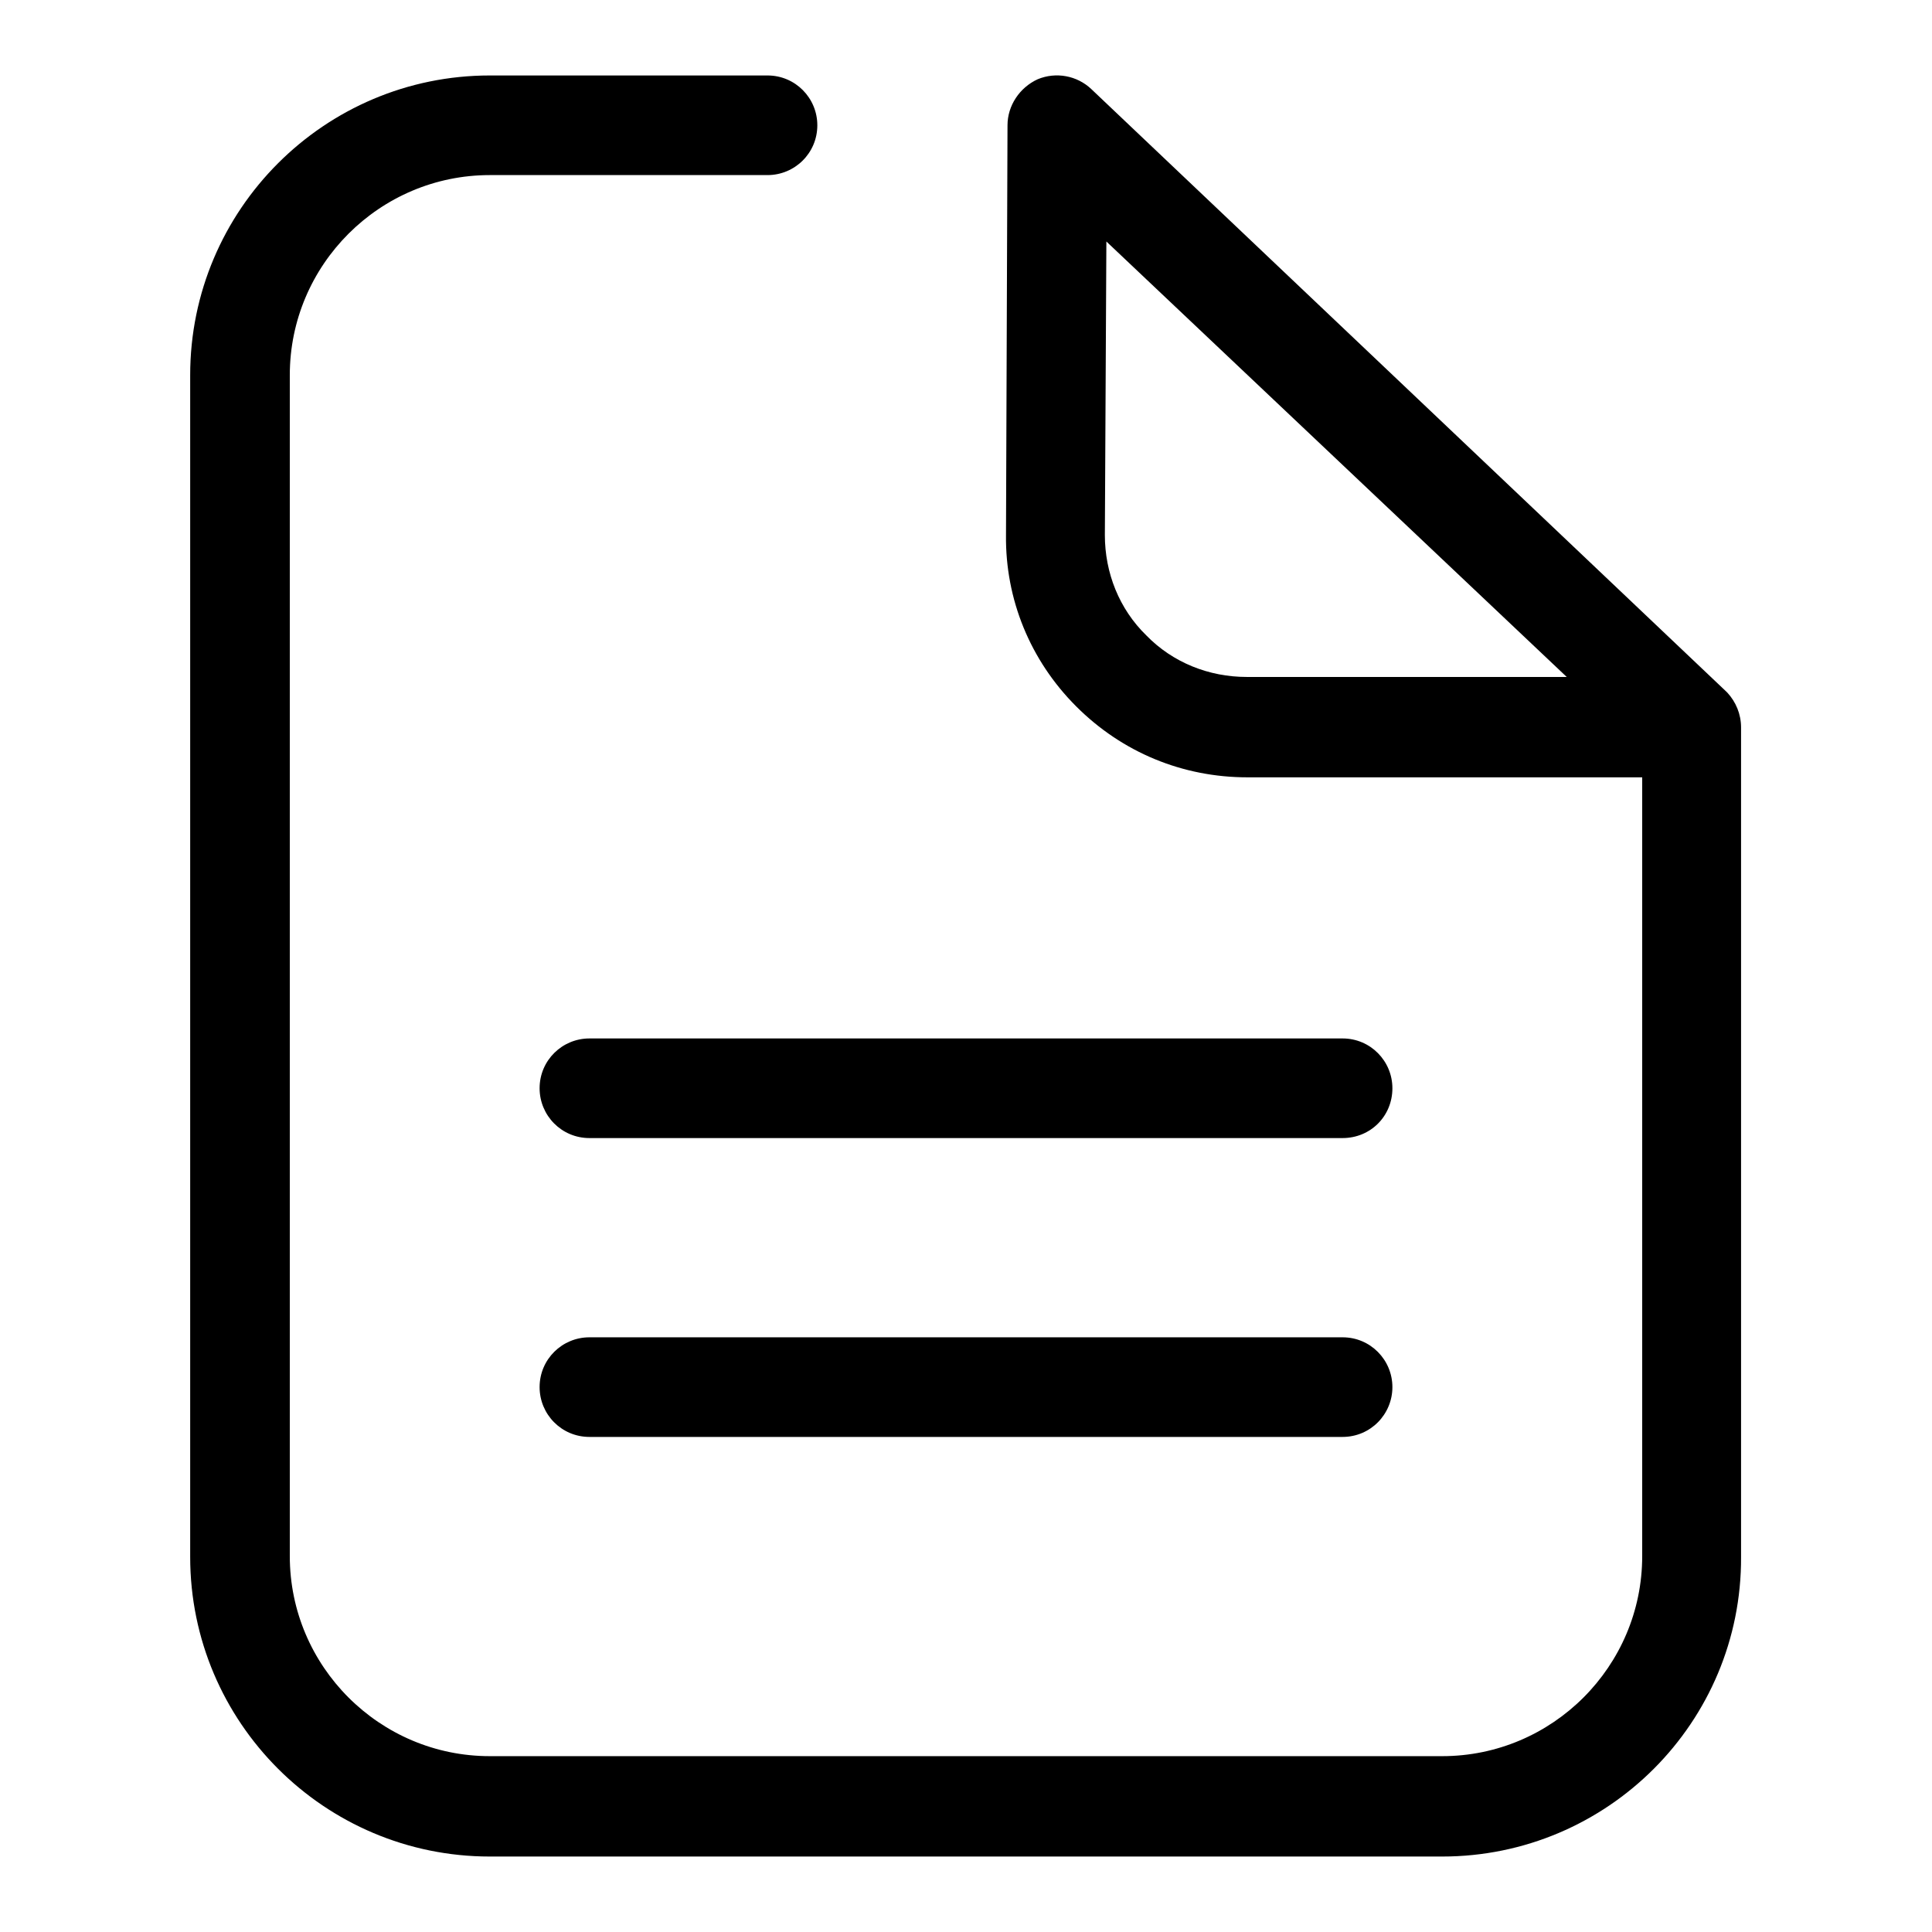 <?xml version="1.0" encoding="utf-8"?>
<!-- Svg Vector Icons : http://www.onlinewebfonts.com/icon -->
<!DOCTYPE svg PUBLIC "-//W3C//DTD SVG 1.1//EN" "http://www.w3.org/Graphics/SVG/1.1/DTD/svg11.dtd">
<svg version="1.1" xmlns="http://www.w3.org/2000/svg" xmlns:xlink="http://www.w3.org/1999/xlink" x="0px" y="0px" viewBox="0 0 256 256" enable-background="new 0 0 256 256" xml:space="preserve">
<g> <path fill="#000000" d="M191.1,246H64.9c-21.9,0-39.7-17.8-39.7-39.7V49.7C25.2,27.8,43,10,64.9,10h36.8c3.7,0,6.6,3,6.6,6.6 c0,3.7-3,6.6-6.6,6.6H64.9c-14.6,0-26.5,11.9-26.5,26.5v156.5c0,14.6,11.9,26.5,26.5,26.5h126.2c14.6,0,26.5-11.9,26.5-26.5V103 h-52.3c-8.6,0-16.6-3.3-22.7-9.4s-9.4-14.2-9.3-22.7l0.2-54.3c0-2.6,1.6-5,4-6.1c2.4-1,5.2-0.5,7.1,1.3l84.1,79.8l0.1,0.1l0.1,0.1 c1.1,1.2,1.8,2.8,1.8,4.6v109.9C230.8,228.2,213,246,191.1,246L191.1,246z M146.6,32l-0.2,38.9c0,5,1.9,9.8,5.5,13.3 c3.5,3.6,8.3,5.5,13.3,5.5h42.4L146.6,32L146.6,32z M177.9,150.8H78.1c-3.7,0-6.6-3-6.6-6.6c0-3.7,3-6.6,6.6-6.6h99.8 c3.7,0,6.6,3,6.6,6.6C184.5,147.9,181.6,150.8,177.9,150.8z M177.9,190.4H78.1c-3.7,0-6.6-3-6.6-6.6c0-3.7,3-6.6,6.6-6.6h99.8 c3.7,0,6.6,3,6.6,6.6C184.5,187.4,181.6,190.4,177.9,190.4z"/></g>
</svg>